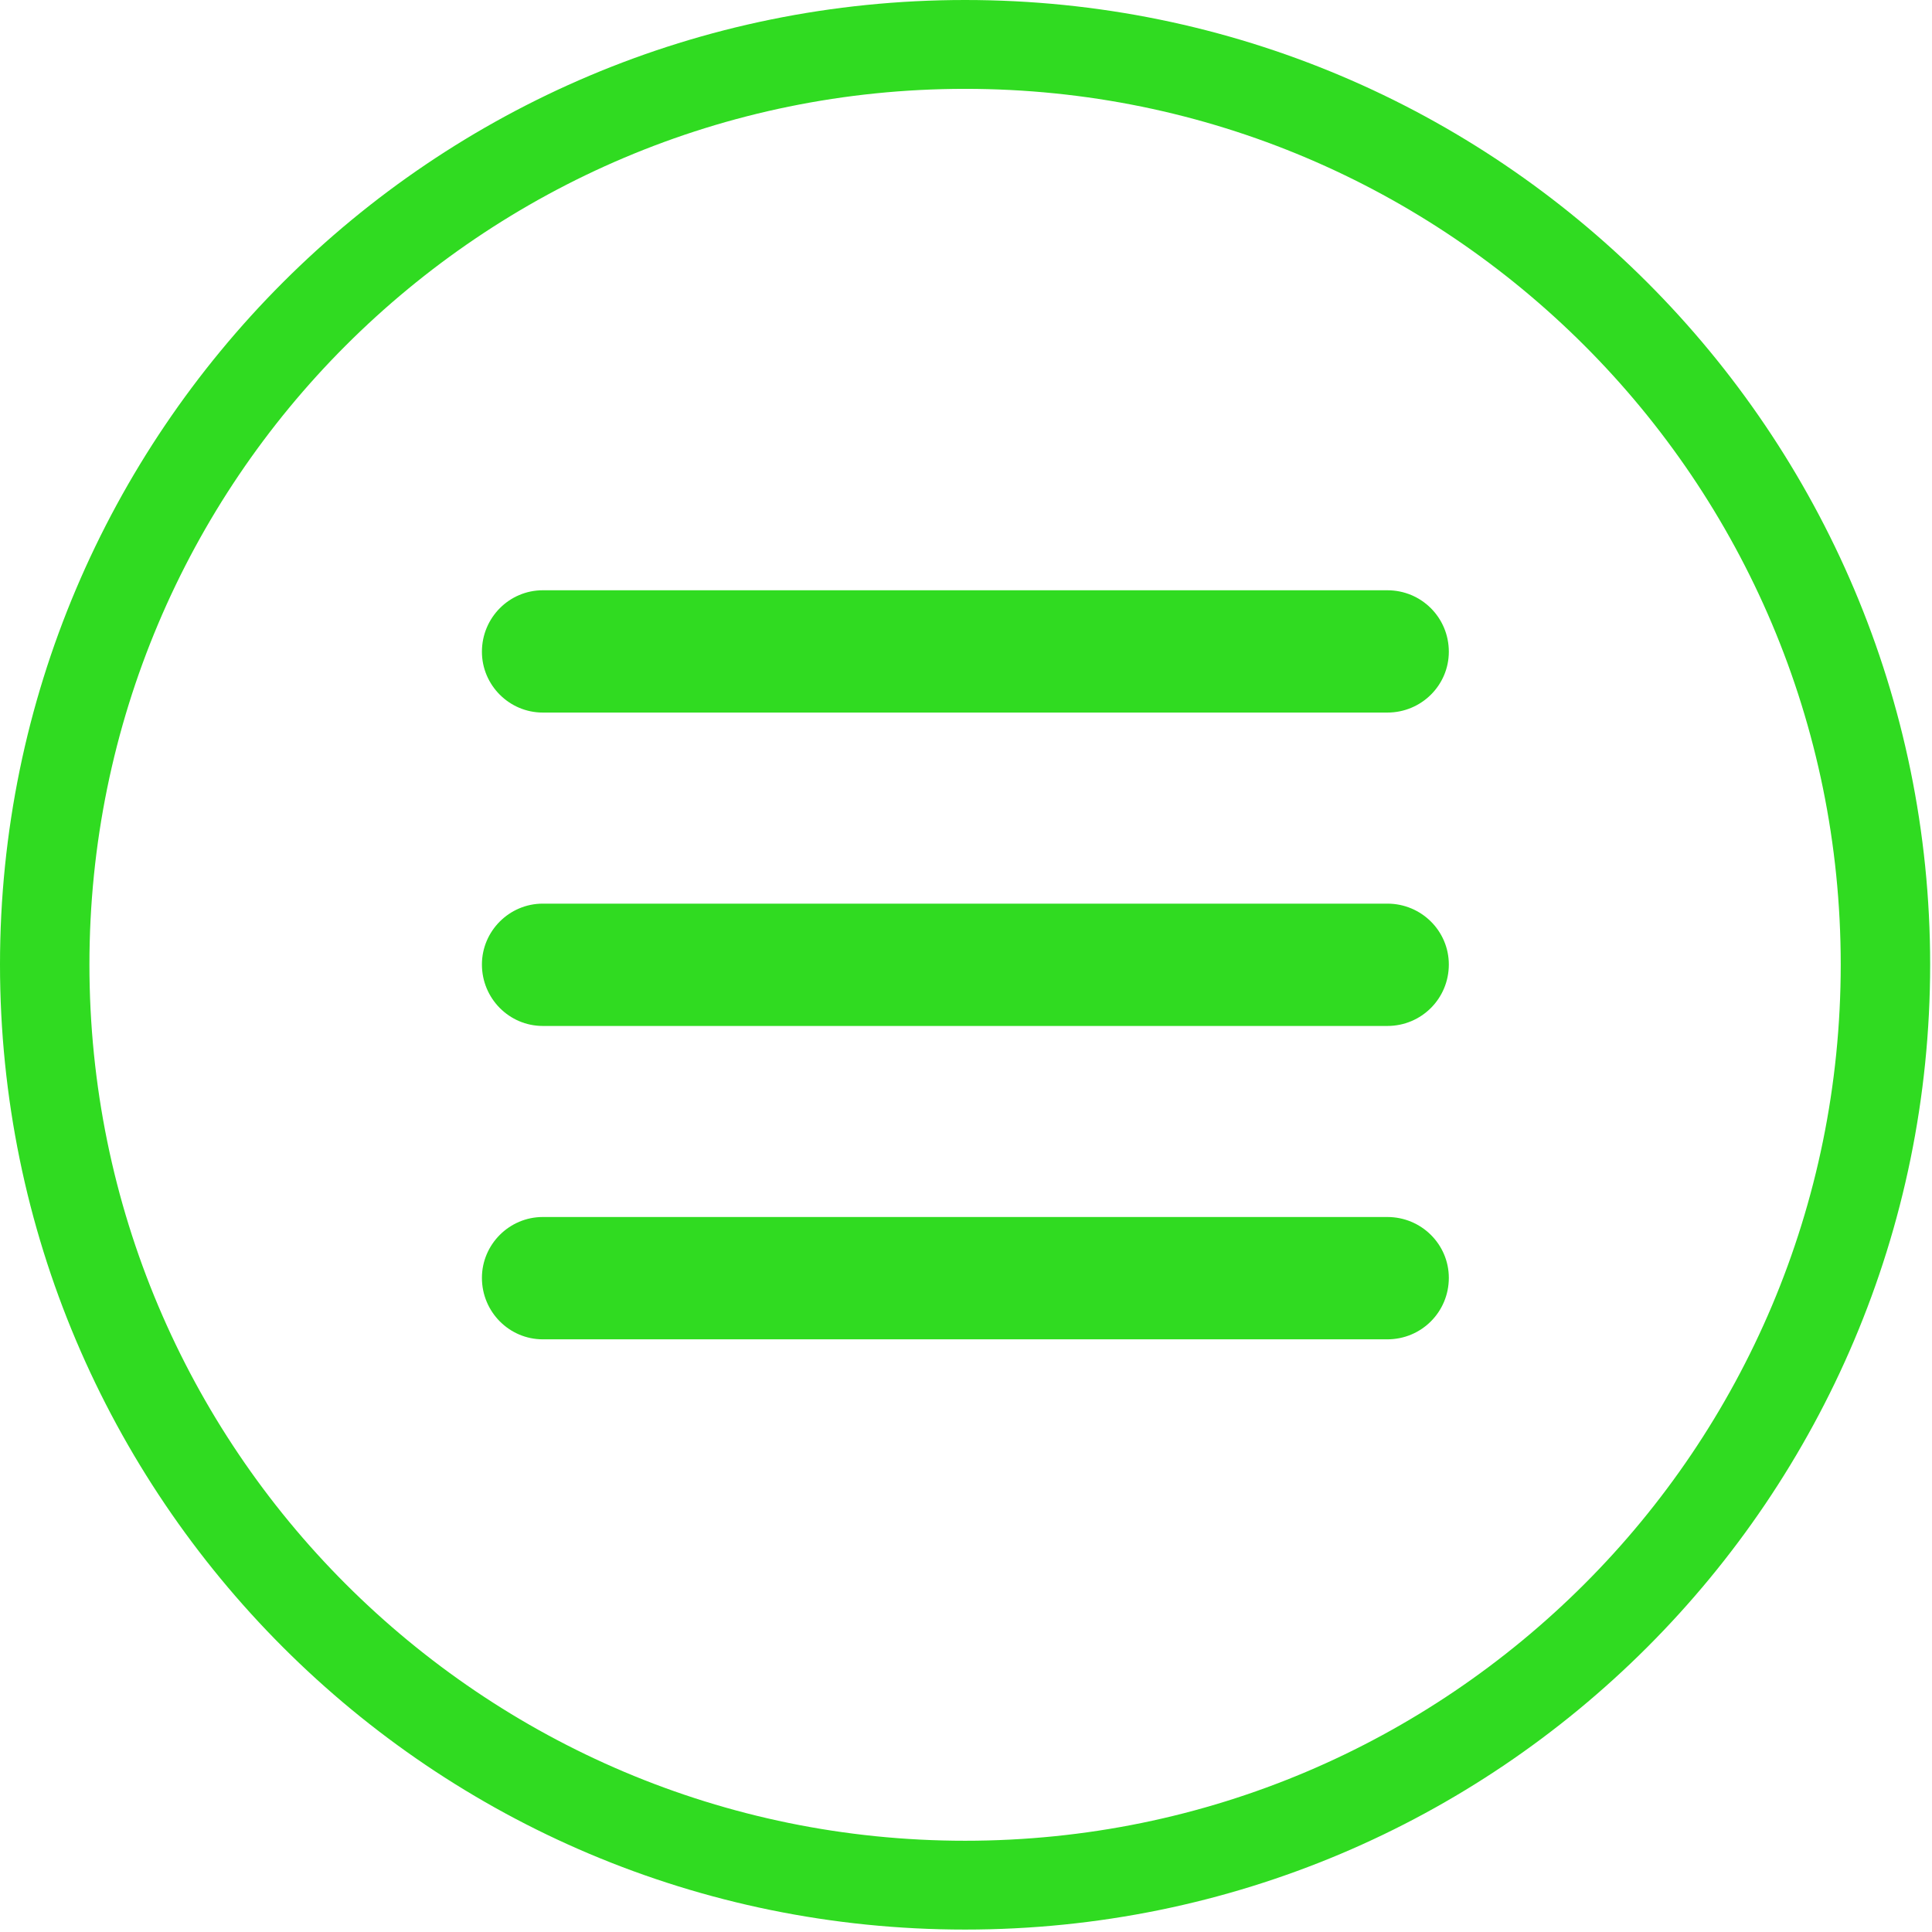 <?xml version="1.0" encoding="UTF-8" standalone="no"?>
<!DOCTYPE svg PUBLIC "-//W3C//DTD SVG 1.1//EN" "http://www.w3.org/Graphics/SVG/1.1/DTD/svg11.dtd">
<svg width="100%" height="100%" viewBox="0 0 90 90" version="1.1" xmlns="http://www.w3.org/2000/svg" xmlns:xlink="http://www.w3.org/1999/xlink" xml:space="preserve" xmlns:serif="http://www.serif.com/" style="fill-rule:evenodd;clip-rule:evenodd;stroke-linejoin:round;stroke-miterlimit:2;">
    <g transform="matrix(1,0,0,1,-250.98,-366.831)">
        <path d="M295.937,366.831C308.353,366.831 319.578,371.849 327.713,379.984C335.849,388.12 340.894,399.373 340.894,411.761C340.894,424.176 335.849,435.43 327.713,443.565C319.578,451.701 308.353,456.718 295.937,456.718C283.521,456.718 272.296,451.701 264.161,443.565C256.025,435.43 250.98,424.176 250.98,411.761C250.98,399.373 256.025,388.12 264.161,379.984C272.296,371.849 283.521,366.831 295.937,366.831ZM324.794,382.932C317.395,375.534 307.219,370.97 295.937,370.97C284.683,370.97 274.479,375.534 267.08,382.932C259.71,390.302 255.146,400.507 255.146,411.761C255.146,423.043 259.71,433.247 267.08,440.617C274.479,448.016 284.683,452.58 295.937,452.58C307.219,452.58 317.395,448.016 324.794,440.617C332.164,433.247 336.728,423.043 336.728,411.761C336.728,400.507 332.164,390.302 324.794,382.932Z" style="fill:rgb(48,219,33);fill-rule:nonzero;"/>
        <g id="_1560986578720">
            <path d="M315.609,400.025L276.265,400.025C274.706,400.025 273.43,398.75 273.43,397.191C273.43,395.603 274.706,394.328 276.265,394.328L315.609,394.328C317.197,394.328 318.472,395.603 318.472,397.191C318.472,398.75 317.197,400.025 315.609,400.025Z" style="fill:rgb(48,219,33);fill-rule:nonzero;"/>
            <path d="M315.609,414.624L276.265,414.624C274.706,414.624 273.43,413.348 273.43,411.761C273.43,410.202 274.706,408.926 276.265,408.926L315.609,408.926C317.197,408.926 318.472,410.202 318.472,411.761C318.472,413.348 317.197,414.624 315.609,414.624Z" style="fill:rgb(48,219,33);fill-rule:nonzero;"/>
            <path d="M315.609,429.222L276.265,429.222C274.706,429.222 273.43,427.946 273.43,426.359C273.43,424.8 274.706,423.524 276.265,423.524L315.609,423.524C317.197,423.524 318.472,424.8 318.472,426.359C318.472,427.946 317.197,429.222 315.609,429.222Z" style="fill:rgb(48,219,33);fill-rule:nonzero;"/>
        </g>
    </g>
</svg>
